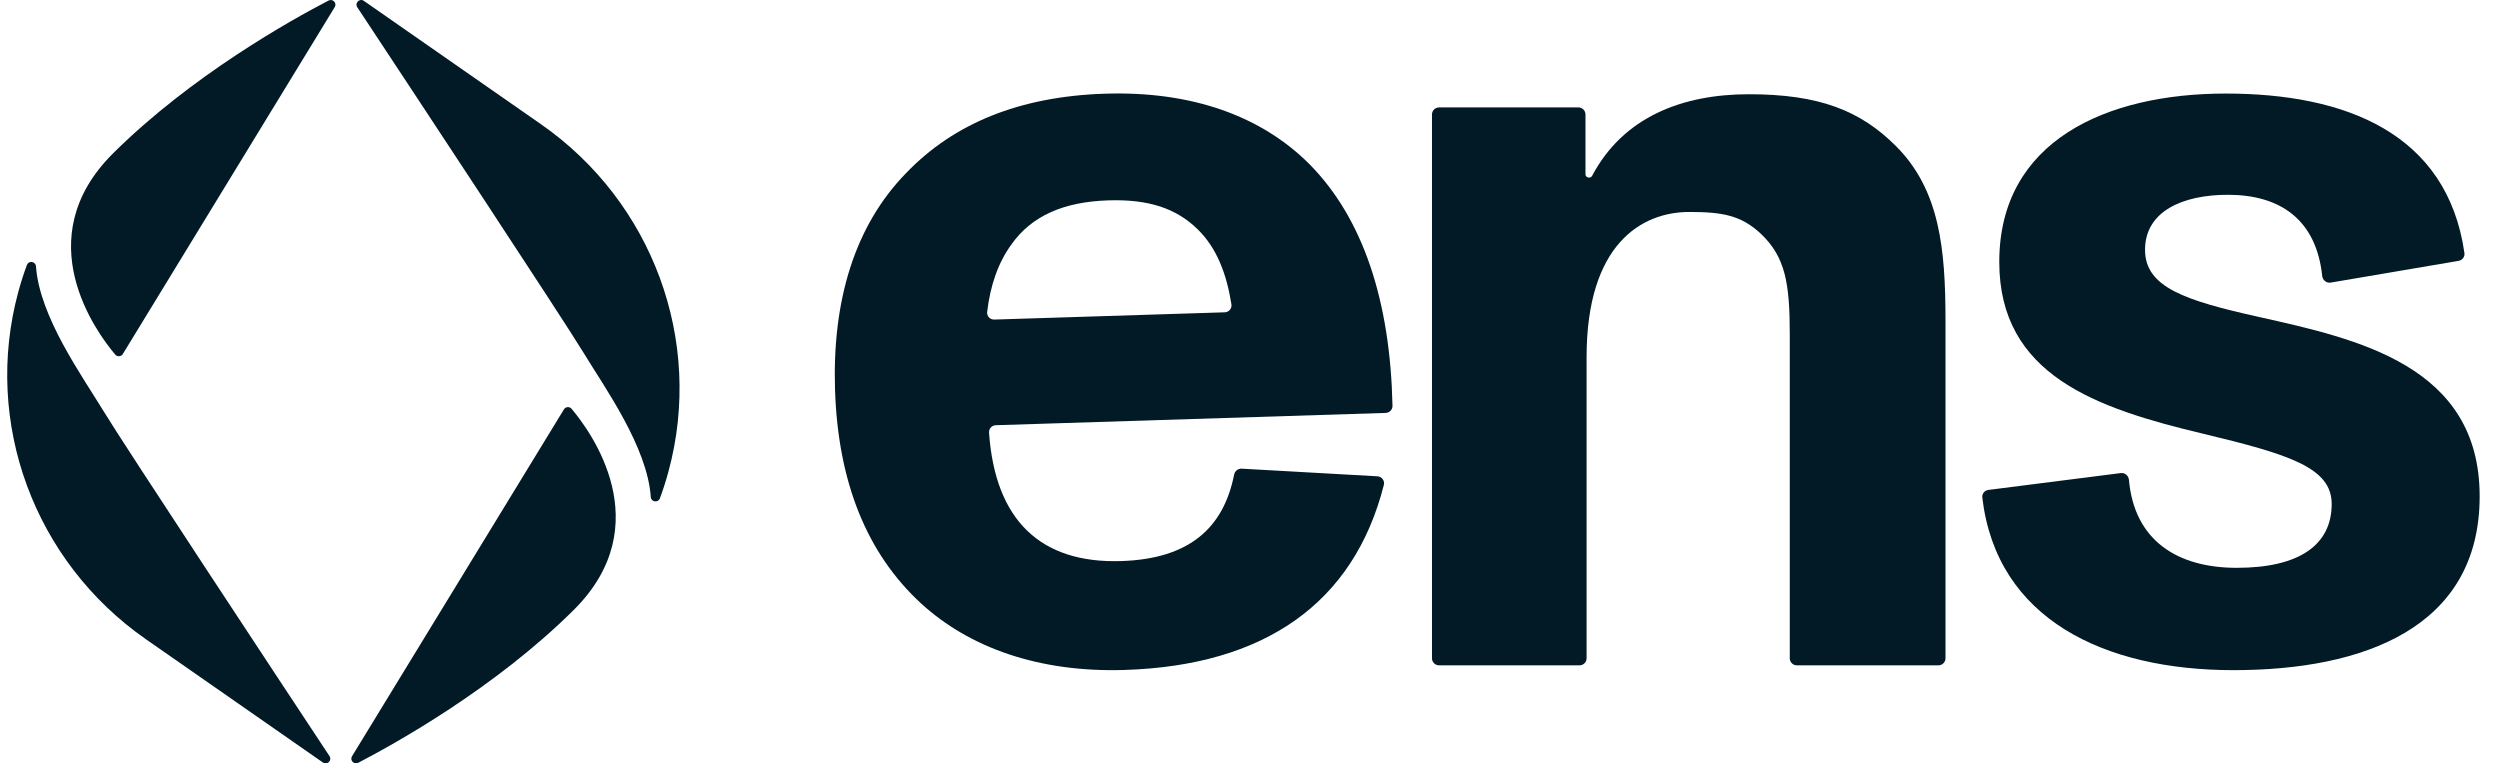 <svg width="131" height="40" viewBox="0 0 131 40" fill="none" xmlns="http://www.w3.org/2000/svg">
  <g clip-path="url(#clip0_212_21226)">
    <path
      d="M117.03 35.116C110.268 35.116 104.622 32.447 103.873 26.073C103.849 25.876 103.992 25.697 104.19 25.672L111.128 24.789C111.345 24.761 111.538 24.927 111.557 25.144C111.835 28.319 114.092 29.754 117.203 29.754C120.501 29.754 122.18 28.543 122.18 26.409C122.18 24.506 119.981 23.815 115.409 22.719C109.854 21.393 104.762 19.663 104.762 13.724C104.762 7.382 110.375 4.902 116.625 4.902C122.875 4.902 128.233 6.96 129.136 13.259C129.164 13.453 129.029 13.635 128.835 13.668L122.128 14.808C121.909 14.845 121.707 14.682 121.684 14.462C121.373 11.525 119.506 10.207 116.74 10.207C114.368 10.207 112.4 11.072 112.4 13.09C112.4 15.05 114.483 15.742 118.36 16.607C123.51 17.76 129.934 19.144 129.934 26.006C129.934 32.925 123.8 35.116 117.03 35.116Z"
      fill="#011A25" />
    <path
      d="M99.34 7.647C101.654 9.954 101.944 13.068 101.944 16.815V34.494C101.944 34.698 101.777 34.864 101.572 34.864H94.156C93.951 34.864 93.784 34.698 93.784 34.494V17.507C93.784 14.855 93.553 13.471 92.28 12.26C91.239 11.28 90.255 11.107 88.519 11.107C86.031 11.107 83.137 12.779 83.137 18.718V34.494C83.137 34.698 82.971 34.864 82.766 34.864H75.407C75.202 34.864 75.036 34.698 75.036 34.494V6C75.036 5.795 75.202 5.629 75.407 5.629H82.708C82.913 5.629 83.079 5.795 83.079 6V9.137C83.079 9.314 83.344 9.371 83.427 9.214C85.055 6.132 88.149 4.938 91.644 4.938C95.347 4.938 97.488 5.802 99.34 7.647Z"
      fill="#011A25" />
    <path
      d="M68.623 8.61C71.433 11.457 72.848 15.783 72.967 21.262C72.971 21.464 72.811 21.631 72.609 21.637L52.18 22.281C51.974 22.287 51.812 22.462 51.826 22.667C52.142 27.256 54.522 29.533 58.746 29.4C62.31 29.288 64.109 27.68 64.669 24.868C64.706 24.682 64.873 24.547 65.063 24.558L72.178 24.958C72.407 24.971 72.57 25.188 72.514 25.409C70.933 31.638 66.223 34.876 58.927 35.106C54.416 35.248 50.784 33.92 48.28 31.634C45.418 29.012 43.909 25.253 43.755 20.412C43.609 15.801 44.757 11.842 47.505 9.044C49.971 6.486 53.4 5.051 57.911 4.909C62.48 4.765 66.112 6.093 68.623 8.61ZM58.088 10.499C55.717 10.574 54.062 11.318 53.009 12.794C52.301 13.762 51.889 14.96 51.727 16.346C51.702 16.566 51.88 16.752 52.102 16.745L64.176 16.365C64.395 16.358 64.561 16.164 64.527 15.948C64.273 14.346 63.762 13.006 62.768 12.025C61.633 10.907 60.17 10.434 58.088 10.499Z"
      fill="#011A25" />
    <path
      d="M17.54 0.372L6.436 18.55C6.349 18.692 6.146 18.708 6.038 18.581C5.061 17.426 1.419 12.513 5.925 8.035C10.038 3.949 15.276 1.036 17.217 0.029C17.437 -0.085 17.669 0.161 17.54 0.372Z"
      fill="#011A25" />
    <path
      d="M16.92 39.955C17.142 40.109 17.415 39.846 17.266 39.621C14.786 35.868 6.541 23.38 5.402 21.505C4.278 19.657 2.069 16.584 1.885 13.955C1.866 13.692 1.501 13.639 1.41 13.886C1.262 14.284 1.104 14.759 0.957 15.302C-0.897 22.153 1.796 29.423 7.643 33.494L16.92 39.955Z"
      fill="#011A25" />
    <path
      d="M18.446 39.627L29.551 21.45C29.638 21.307 29.84 21.291 29.948 21.419C30.926 22.573 34.568 27.486 30.061 31.964C25.949 36.05 20.711 38.963 18.77 39.97C18.549 40.084 18.317 39.838 18.446 39.627Z"
      fill="#011A25" />
    <path
      d="M19.067 0.046C18.846 -0.108 18.572 0.155 18.721 0.38C21.201 4.133 29.446 16.621 30.585 18.495C31.709 20.344 33.918 23.417 34.102 26.046C34.121 26.308 34.486 26.362 34.577 26.115C34.725 25.717 34.883 25.242 35.03 24.699C36.883 17.848 34.191 10.578 28.344 6.507L19.067 0.046Z"
      fill="#011A25" />
  </g>
  <defs>
    <clipPath id="clip0_212_21226">
      <rect width="130" height="40" fill="white" transform="translate(0.378)" />
    </clipPath>
  </defs>
</svg>